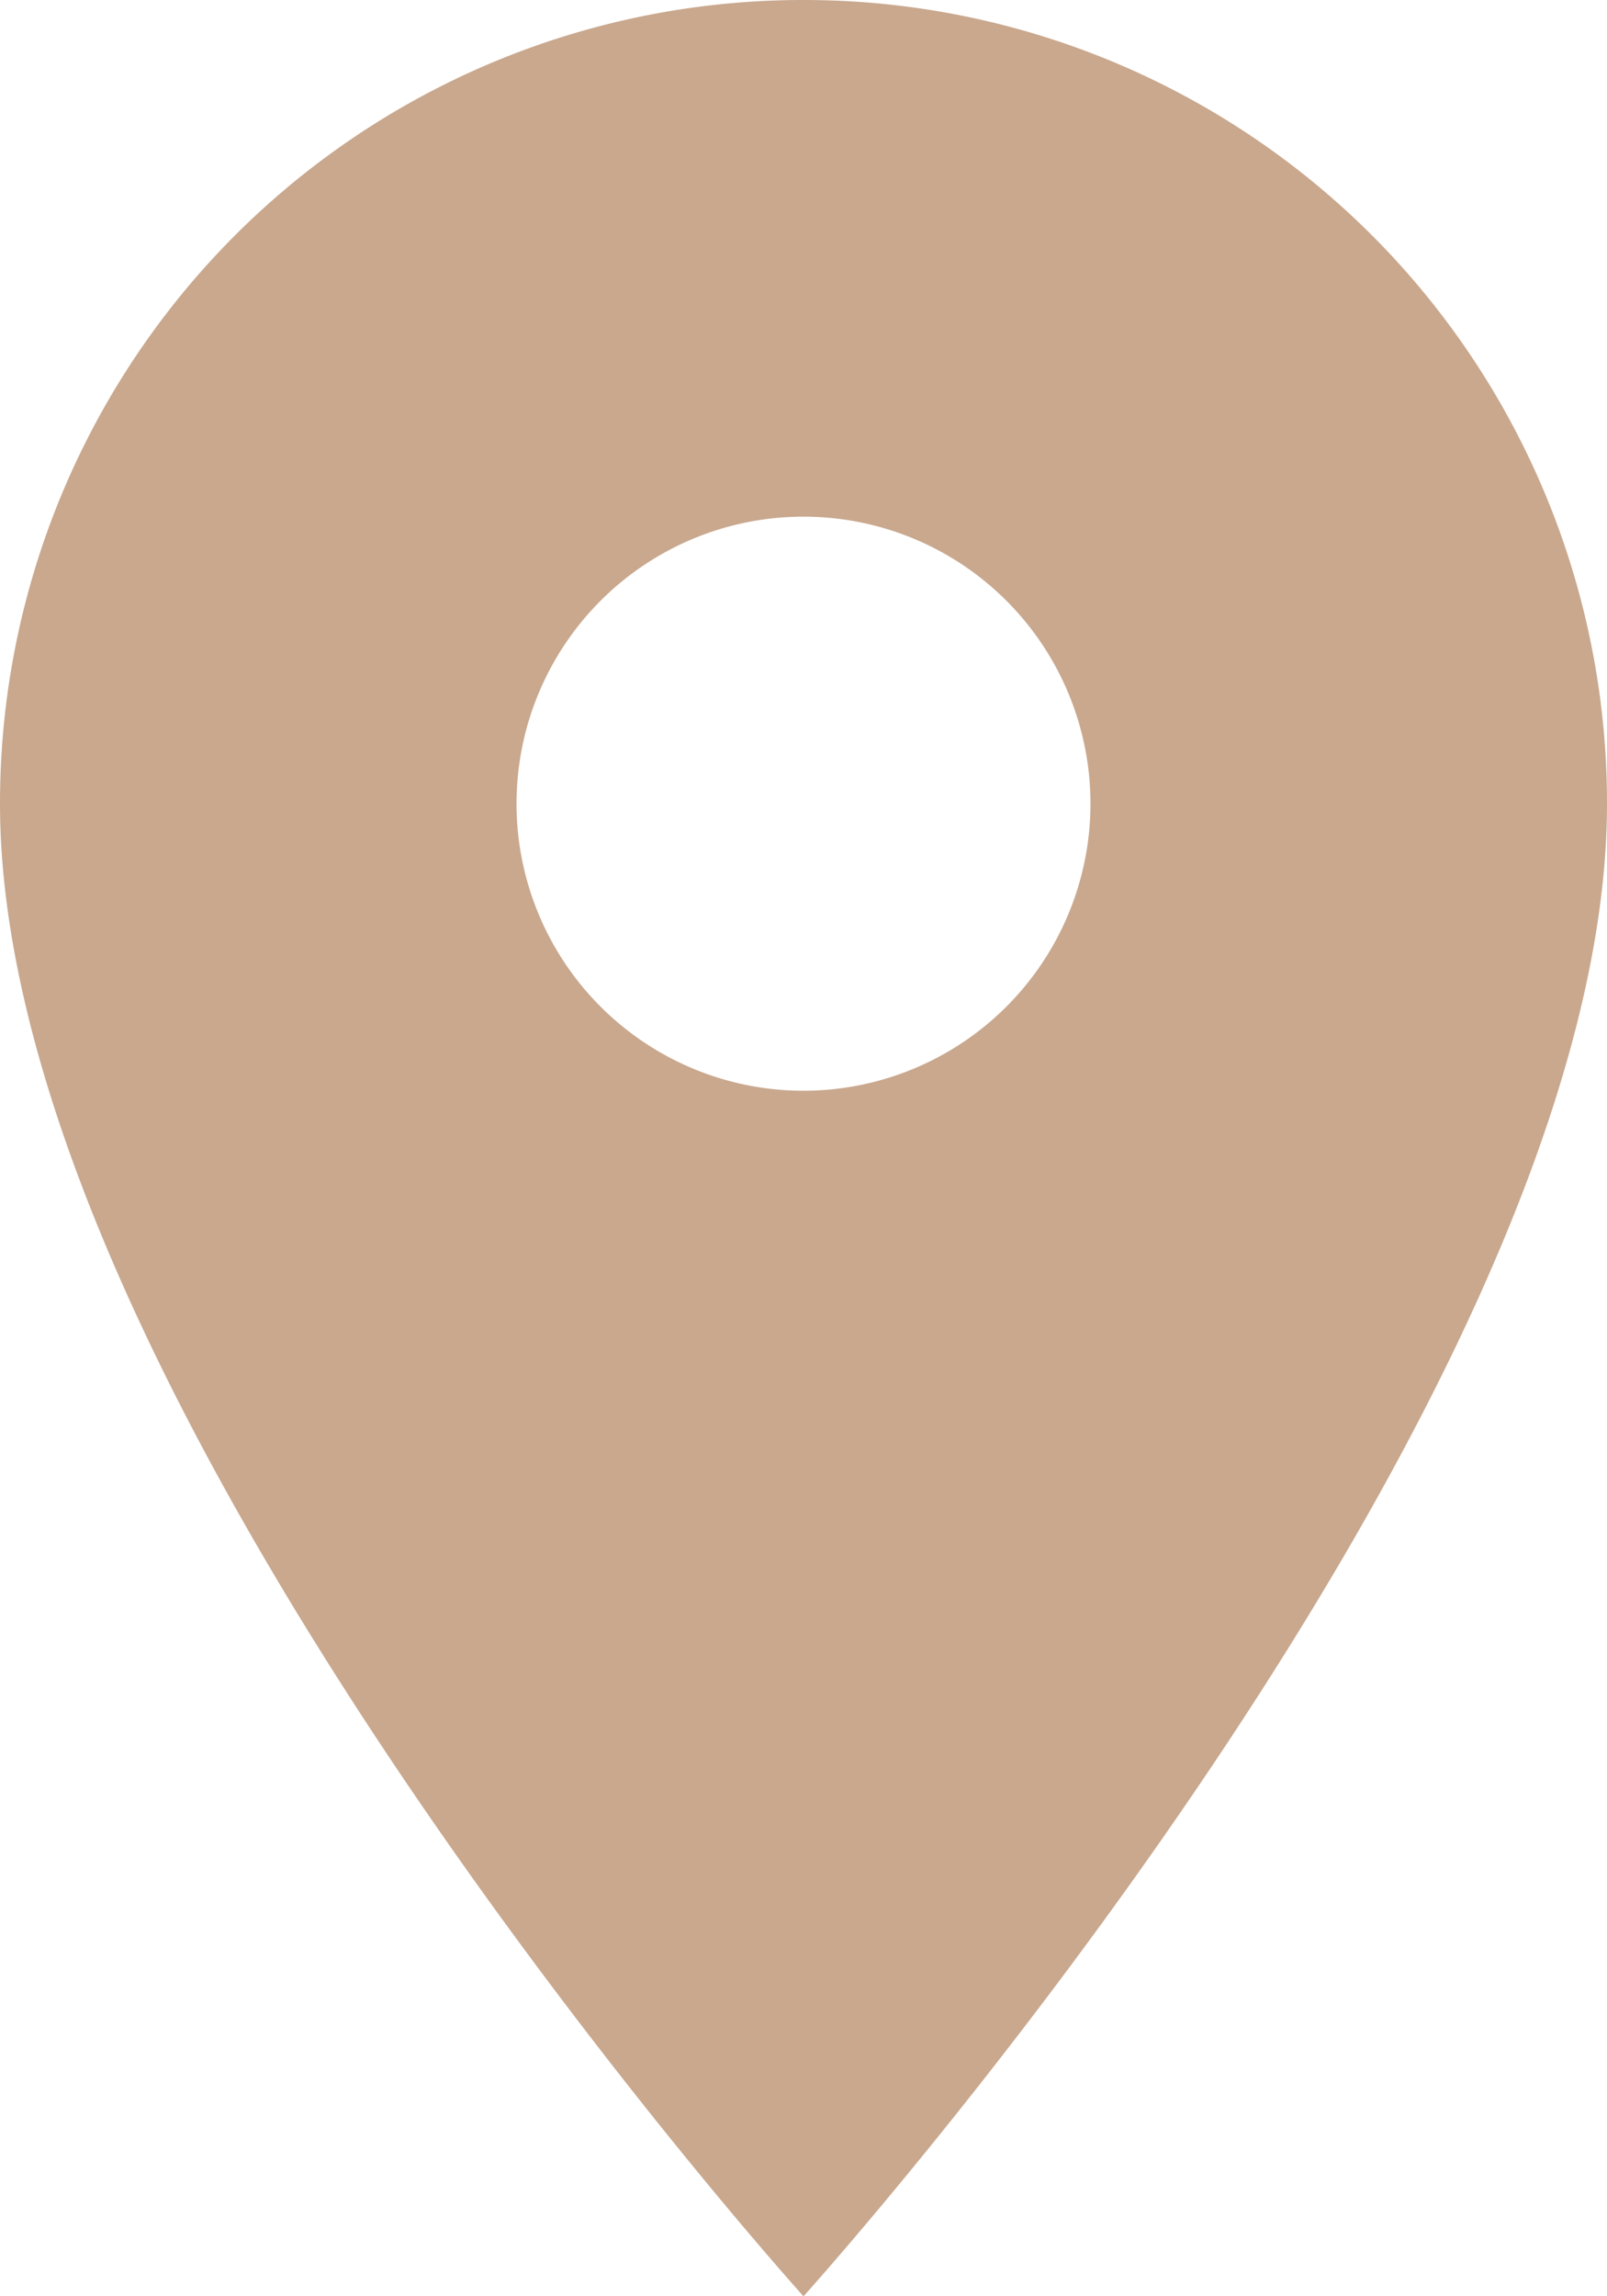 <svg xmlns="http://www.w3.org/2000/svg" width="21" height="30" viewBox="0 0 21 30">
  <g id="Group_8002" data-name="Group 8002" transform="translate(-1112 -1763)">
    <path id="Icon_material-location-on" data-name="Icon material-location-on" d="M18,3A10.492,10.492,0,0,0,7.5,13.5C7.5,21.375,18,33,18,33S28.5,21.375,28.5,13.5A10.492,10.492,0,0,0,18,3Zm0,14.25a3.75,3.75,0,1,1,3.75-3.75A3.751,3.751,0,0,1,18,17.25Z" transform="translate(1104.5 1760)" fill="#c9a88e"/>
  </g>
</svg>
